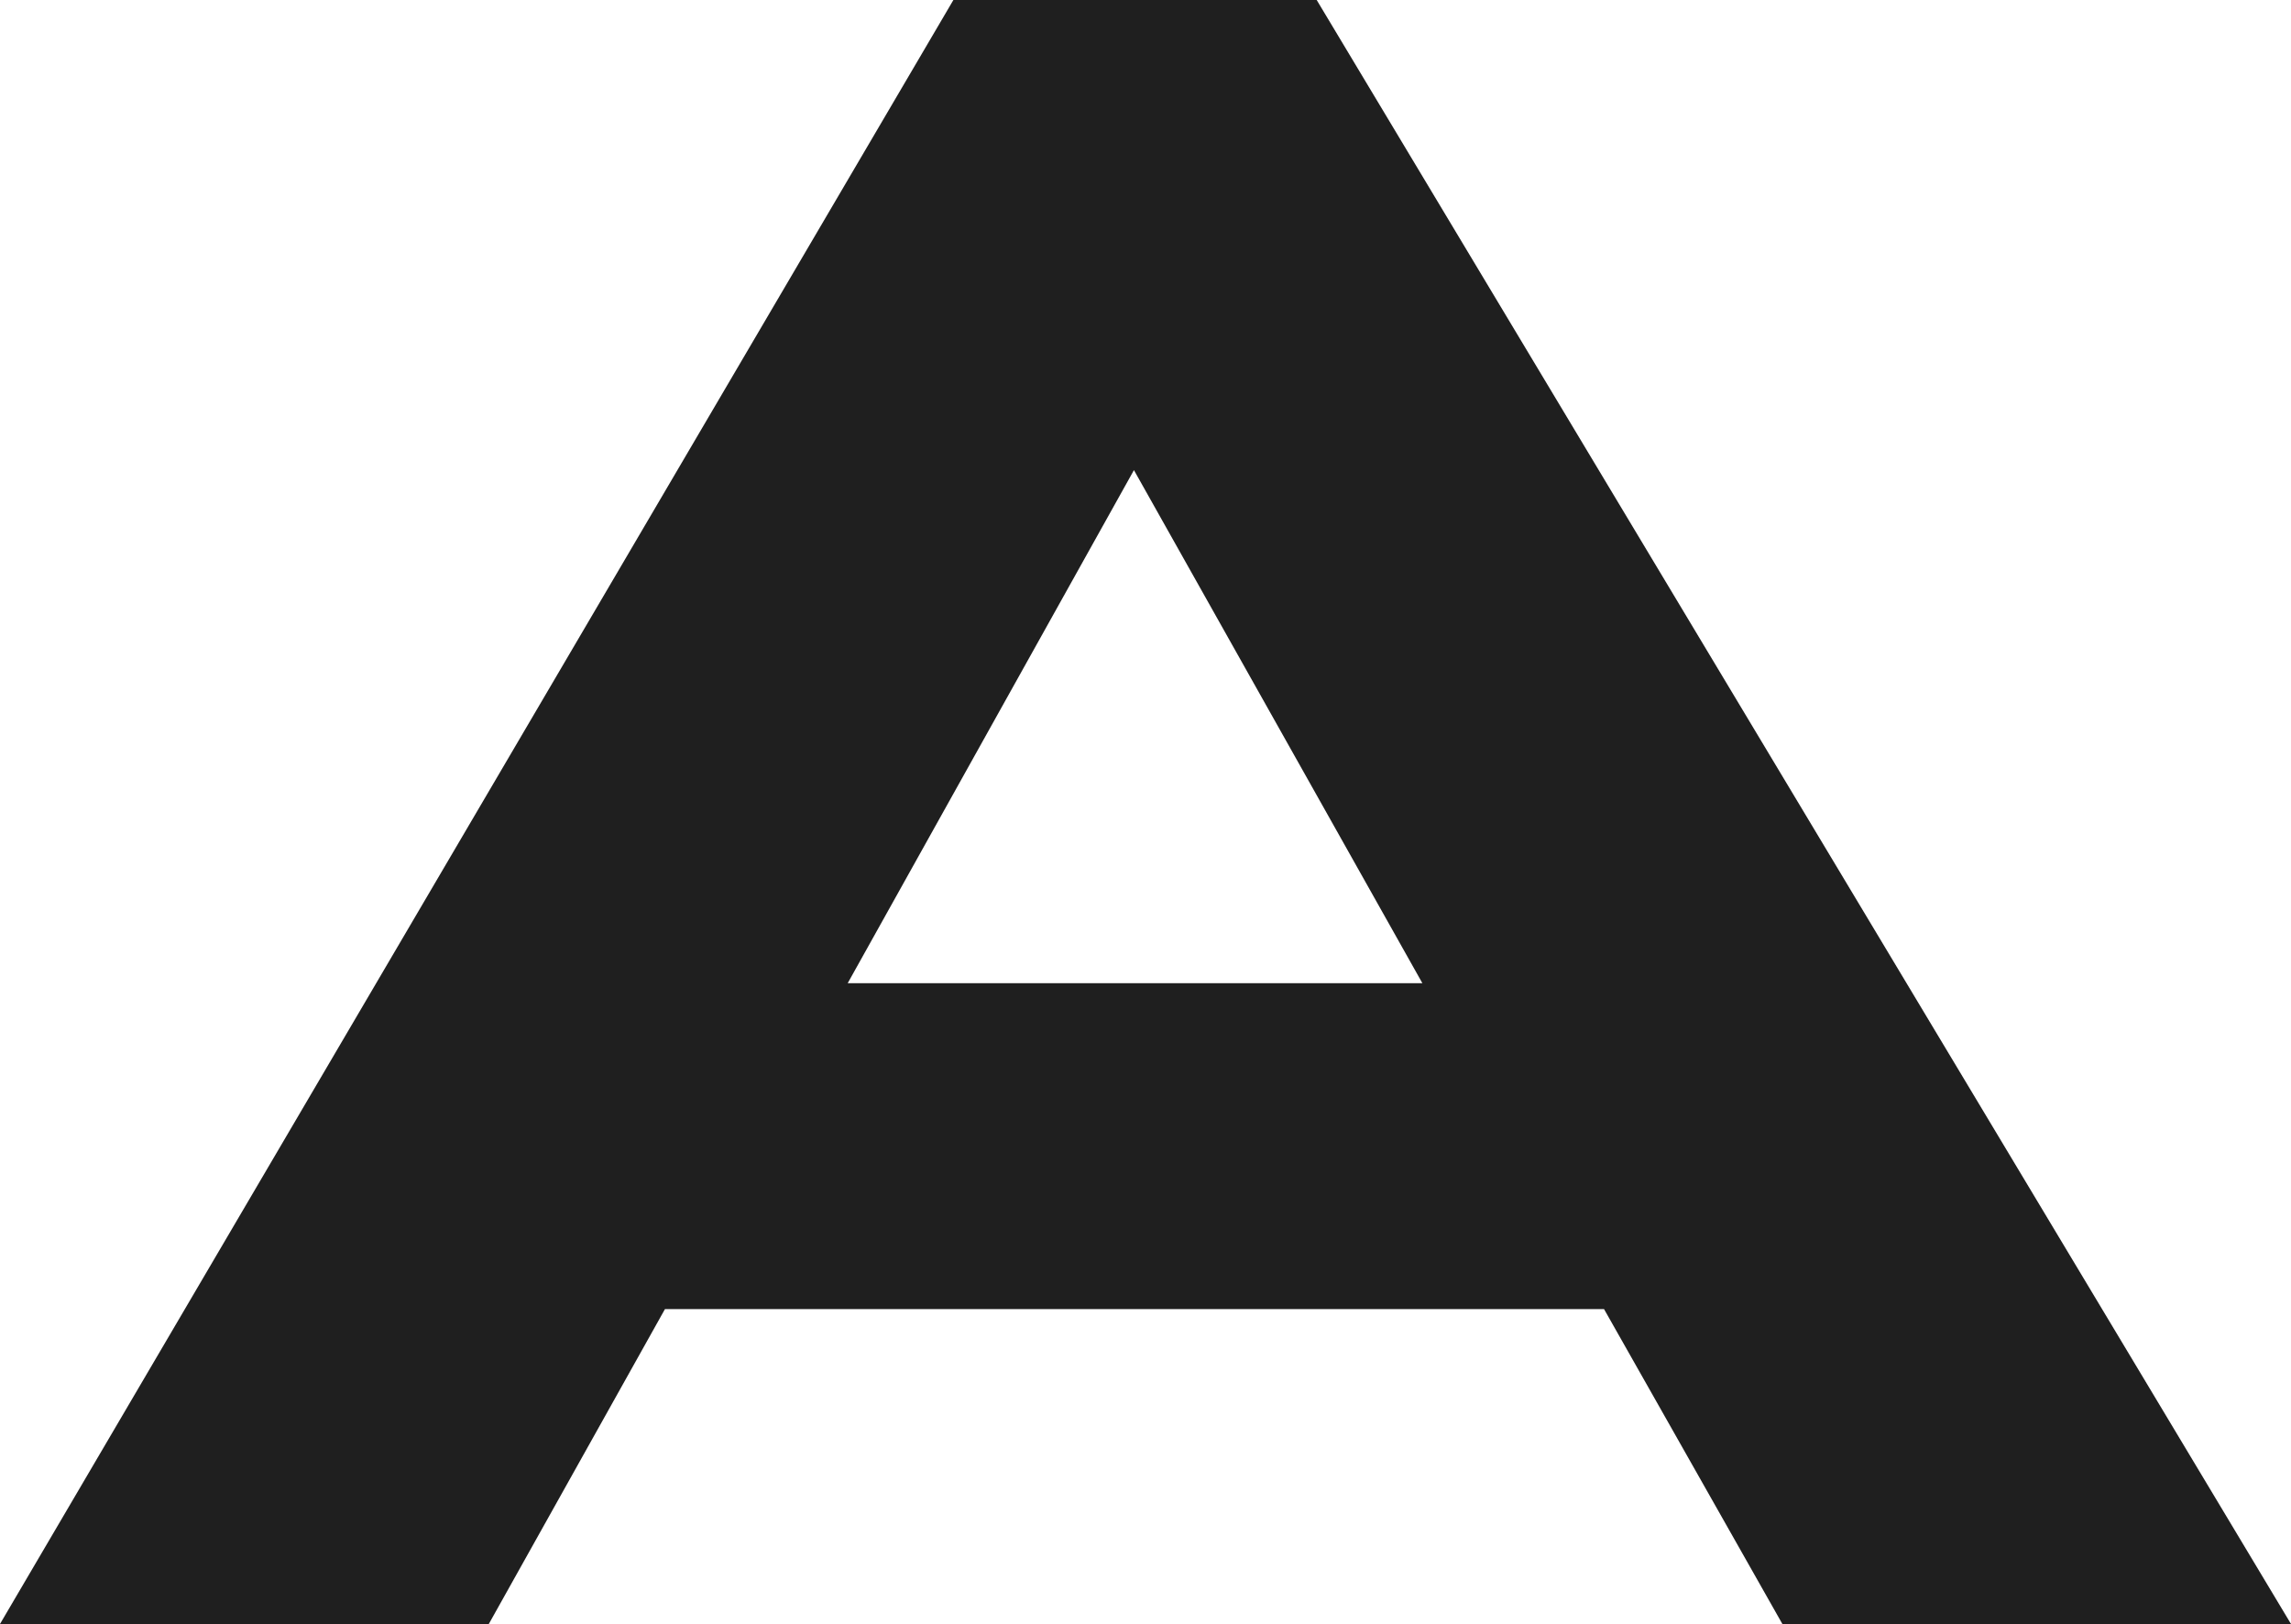<?xml version="1.0" encoding="UTF-8"?> <svg xmlns="http://www.w3.org/2000/svg" id="_Слой_2" data-name="Слой 2" viewBox="0 0 20.81 14.75"><defs><style> .cls-1 { fill: #1f1f1f; } </style></defs><g id="_Слой_1-2" data-name="Слой 1"><path class="cls-1" d="M19.52,14.75h-3.33l-1.62-2.86H6.04l-1.6,2.86H0L8.66,0h3.3l8.85,14.75M12.92,8.93l-2.62-4.66-2.6,4.66h5.22Z"></path></g></svg> 